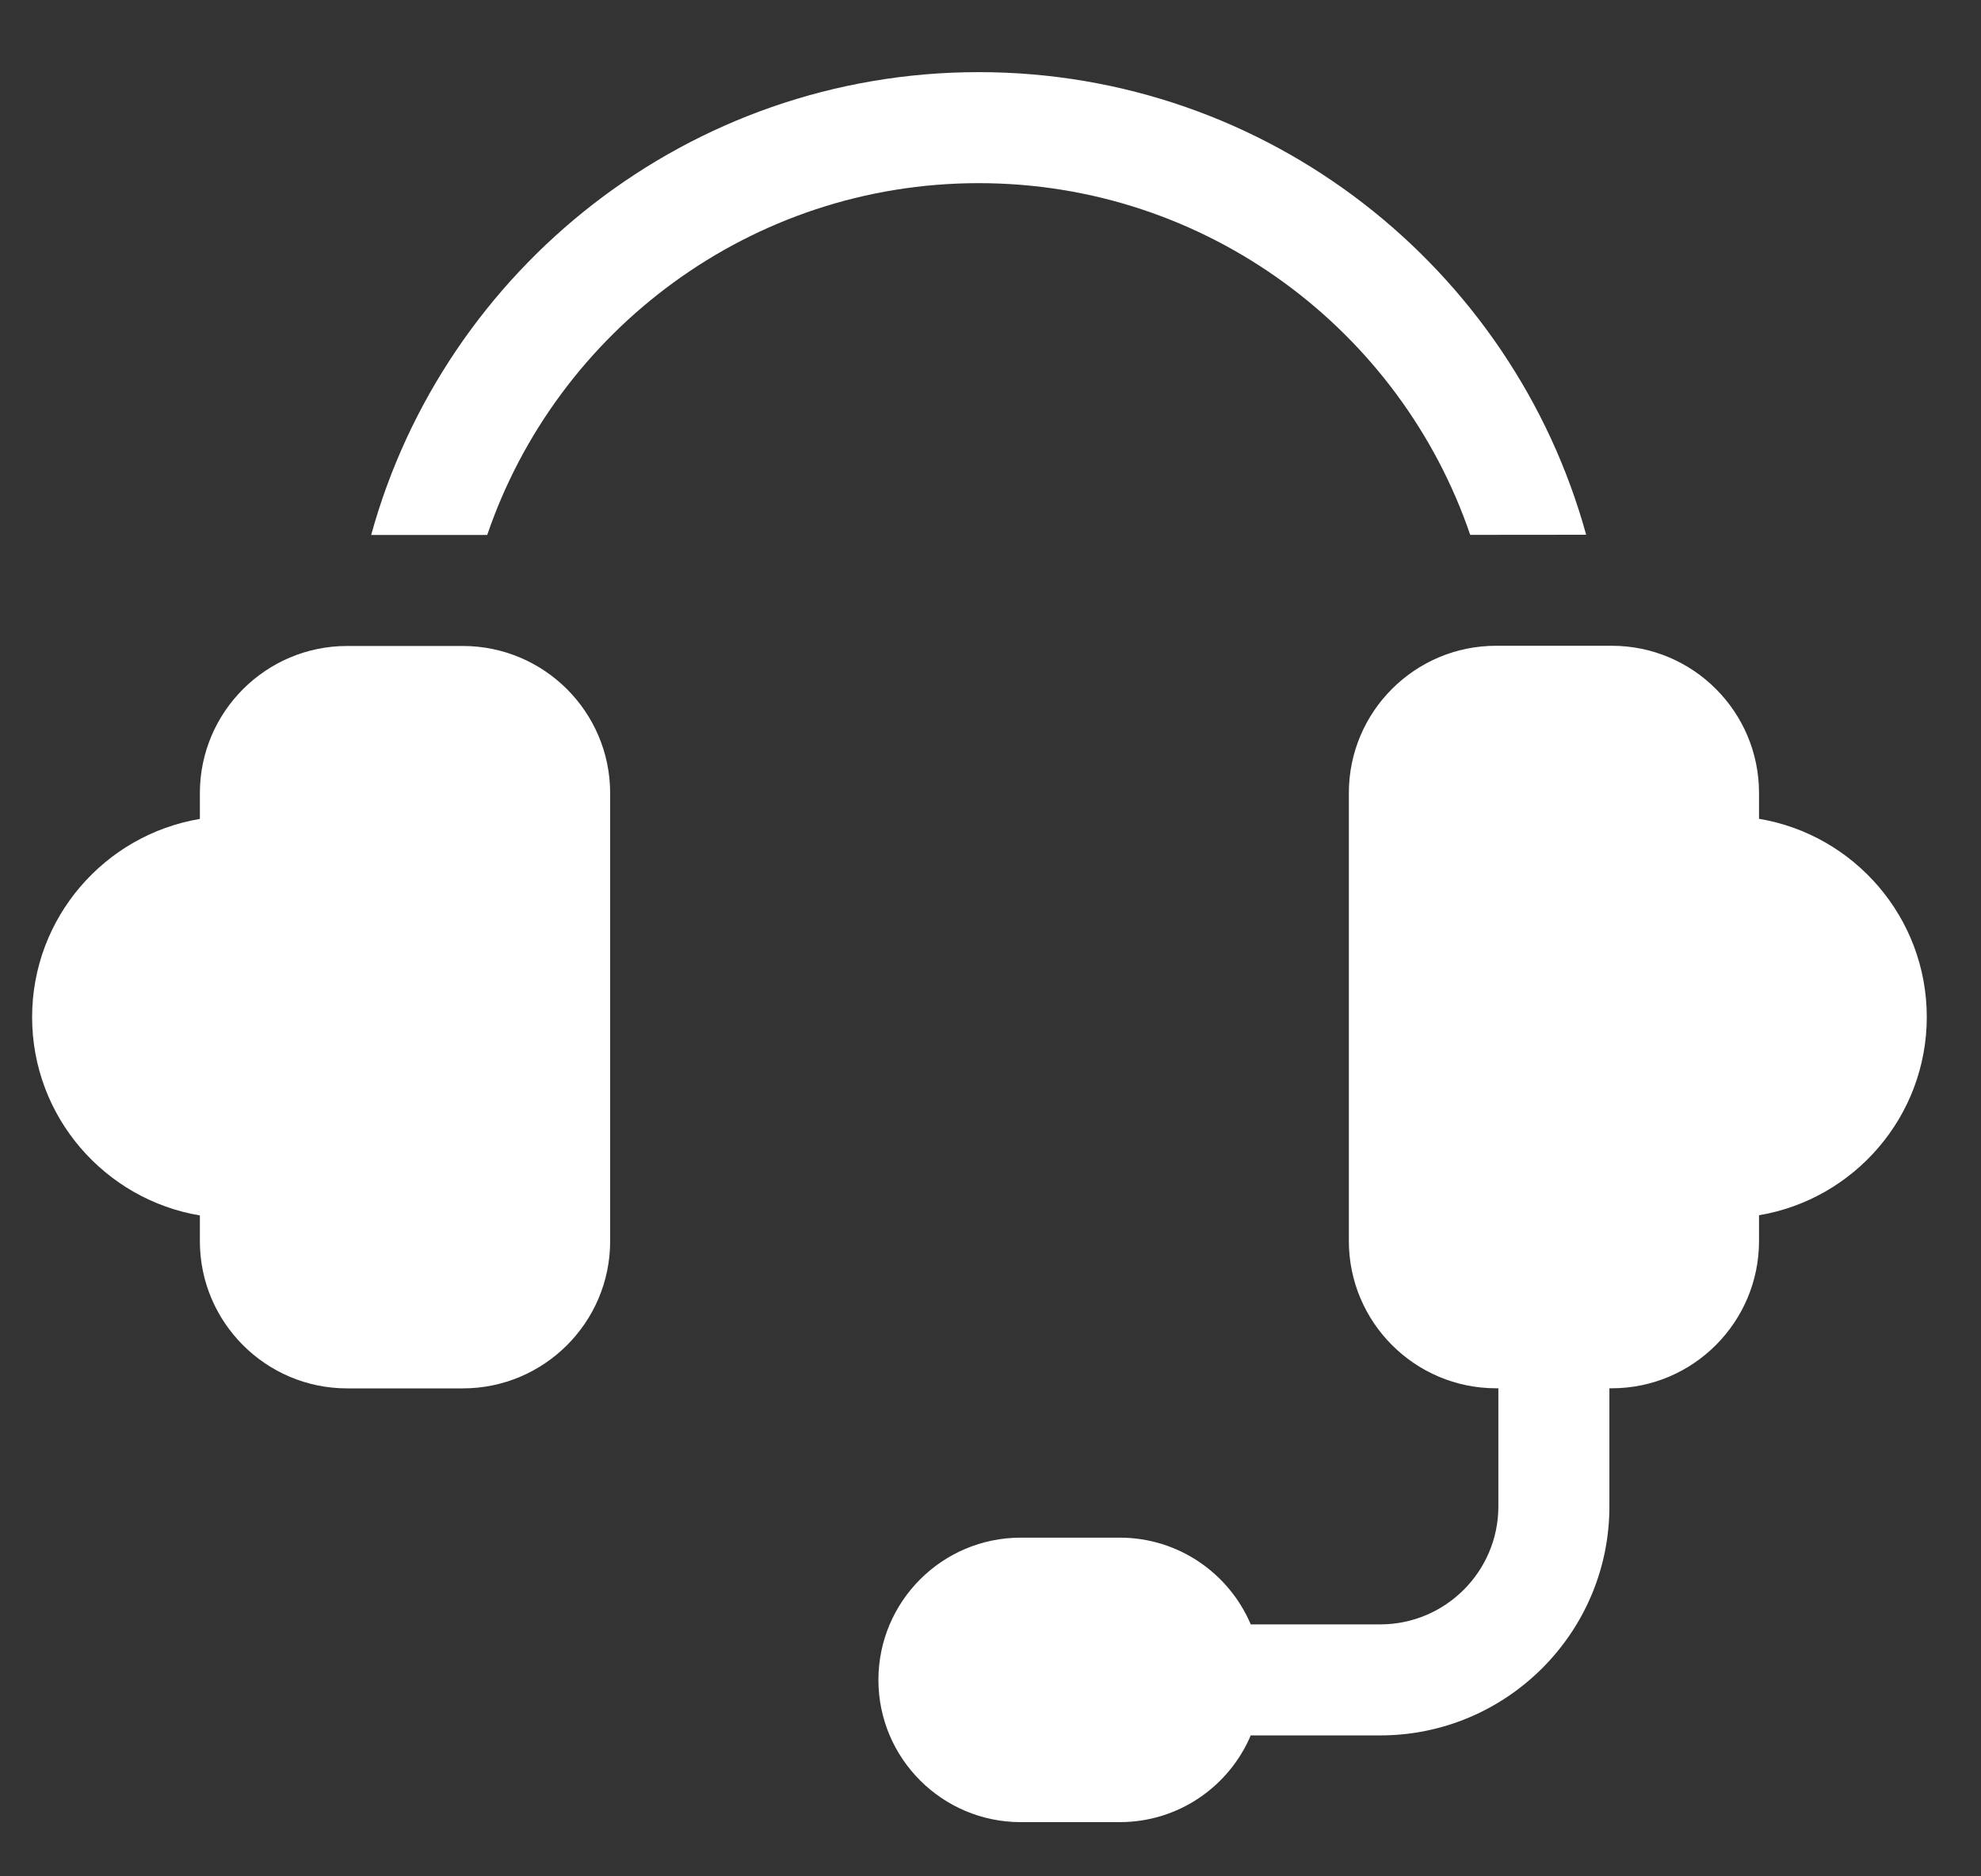 <svg width="19" height="18" viewBox="0 0 19 18" fill="none" xmlns="http://www.w3.org/2000/svg">
<rect x="0" y="0" width="19" height="18" fill="#333333" stroke="none"/>
<path d="M4.439 6.197H3.329C2.551 6.197 1.917 6.83 1.917 7.609V7.856C1.005 8.009 0.308 8.803 0.308 9.758C0.308 10.713 1.005 11.507 1.917 11.66V11.907C1.917 12.686 2.551 13.319 3.329 13.319H4.439C5.218 13.319 5.852 12.686 5.852 11.907V7.609C5.852 6.83 5.218 6.197 4.439 6.197Z" fill="white"/>
<path d="M18.48 9.756C18.48 8.802 17.783 8.007 16.871 7.855V7.607C16.871 6.828 16.238 6.195 15.459 6.195H14.349C13.57 6.195 12.937 6.828 12.937 7.607V11.905C12.937 12.684 13.57 13.318 14.349 13.318H14.371V14.451C14.371 15.075 13.863 15.583 13.238 15.583H11.996C11.789 15.095 11.304 14.751 10.74 14.751H9.79C9.037 14.751 8.425 15.363 8.425 16.116C8.425 16.868 9.037 17.48 9.79 17.48H10.74C11.304 17.48 11.789 17.137 11.996 16.648H13.238C14.45 16.648 15.436 15.662 15.436 14.451V13.318H15.459C16.238 13.318 16.871 12.684 16.871 11.905V11.658C17.783 11.505 18.48 10.711 18.48 9.756Z" fill="white"/>
<path d="M14.101 5.131L15.213 5.13C14.51 2.575 12.165 0.692 9.387 0.692C6.609 0.692 4.263 2.576 3.56 5.132H4.673C5.341 3.171 7.202 1.757 9.387 1.757C11.572 1.757 13.433 3.171 14.101 5.131Z" fill="white"/>
</svg>
